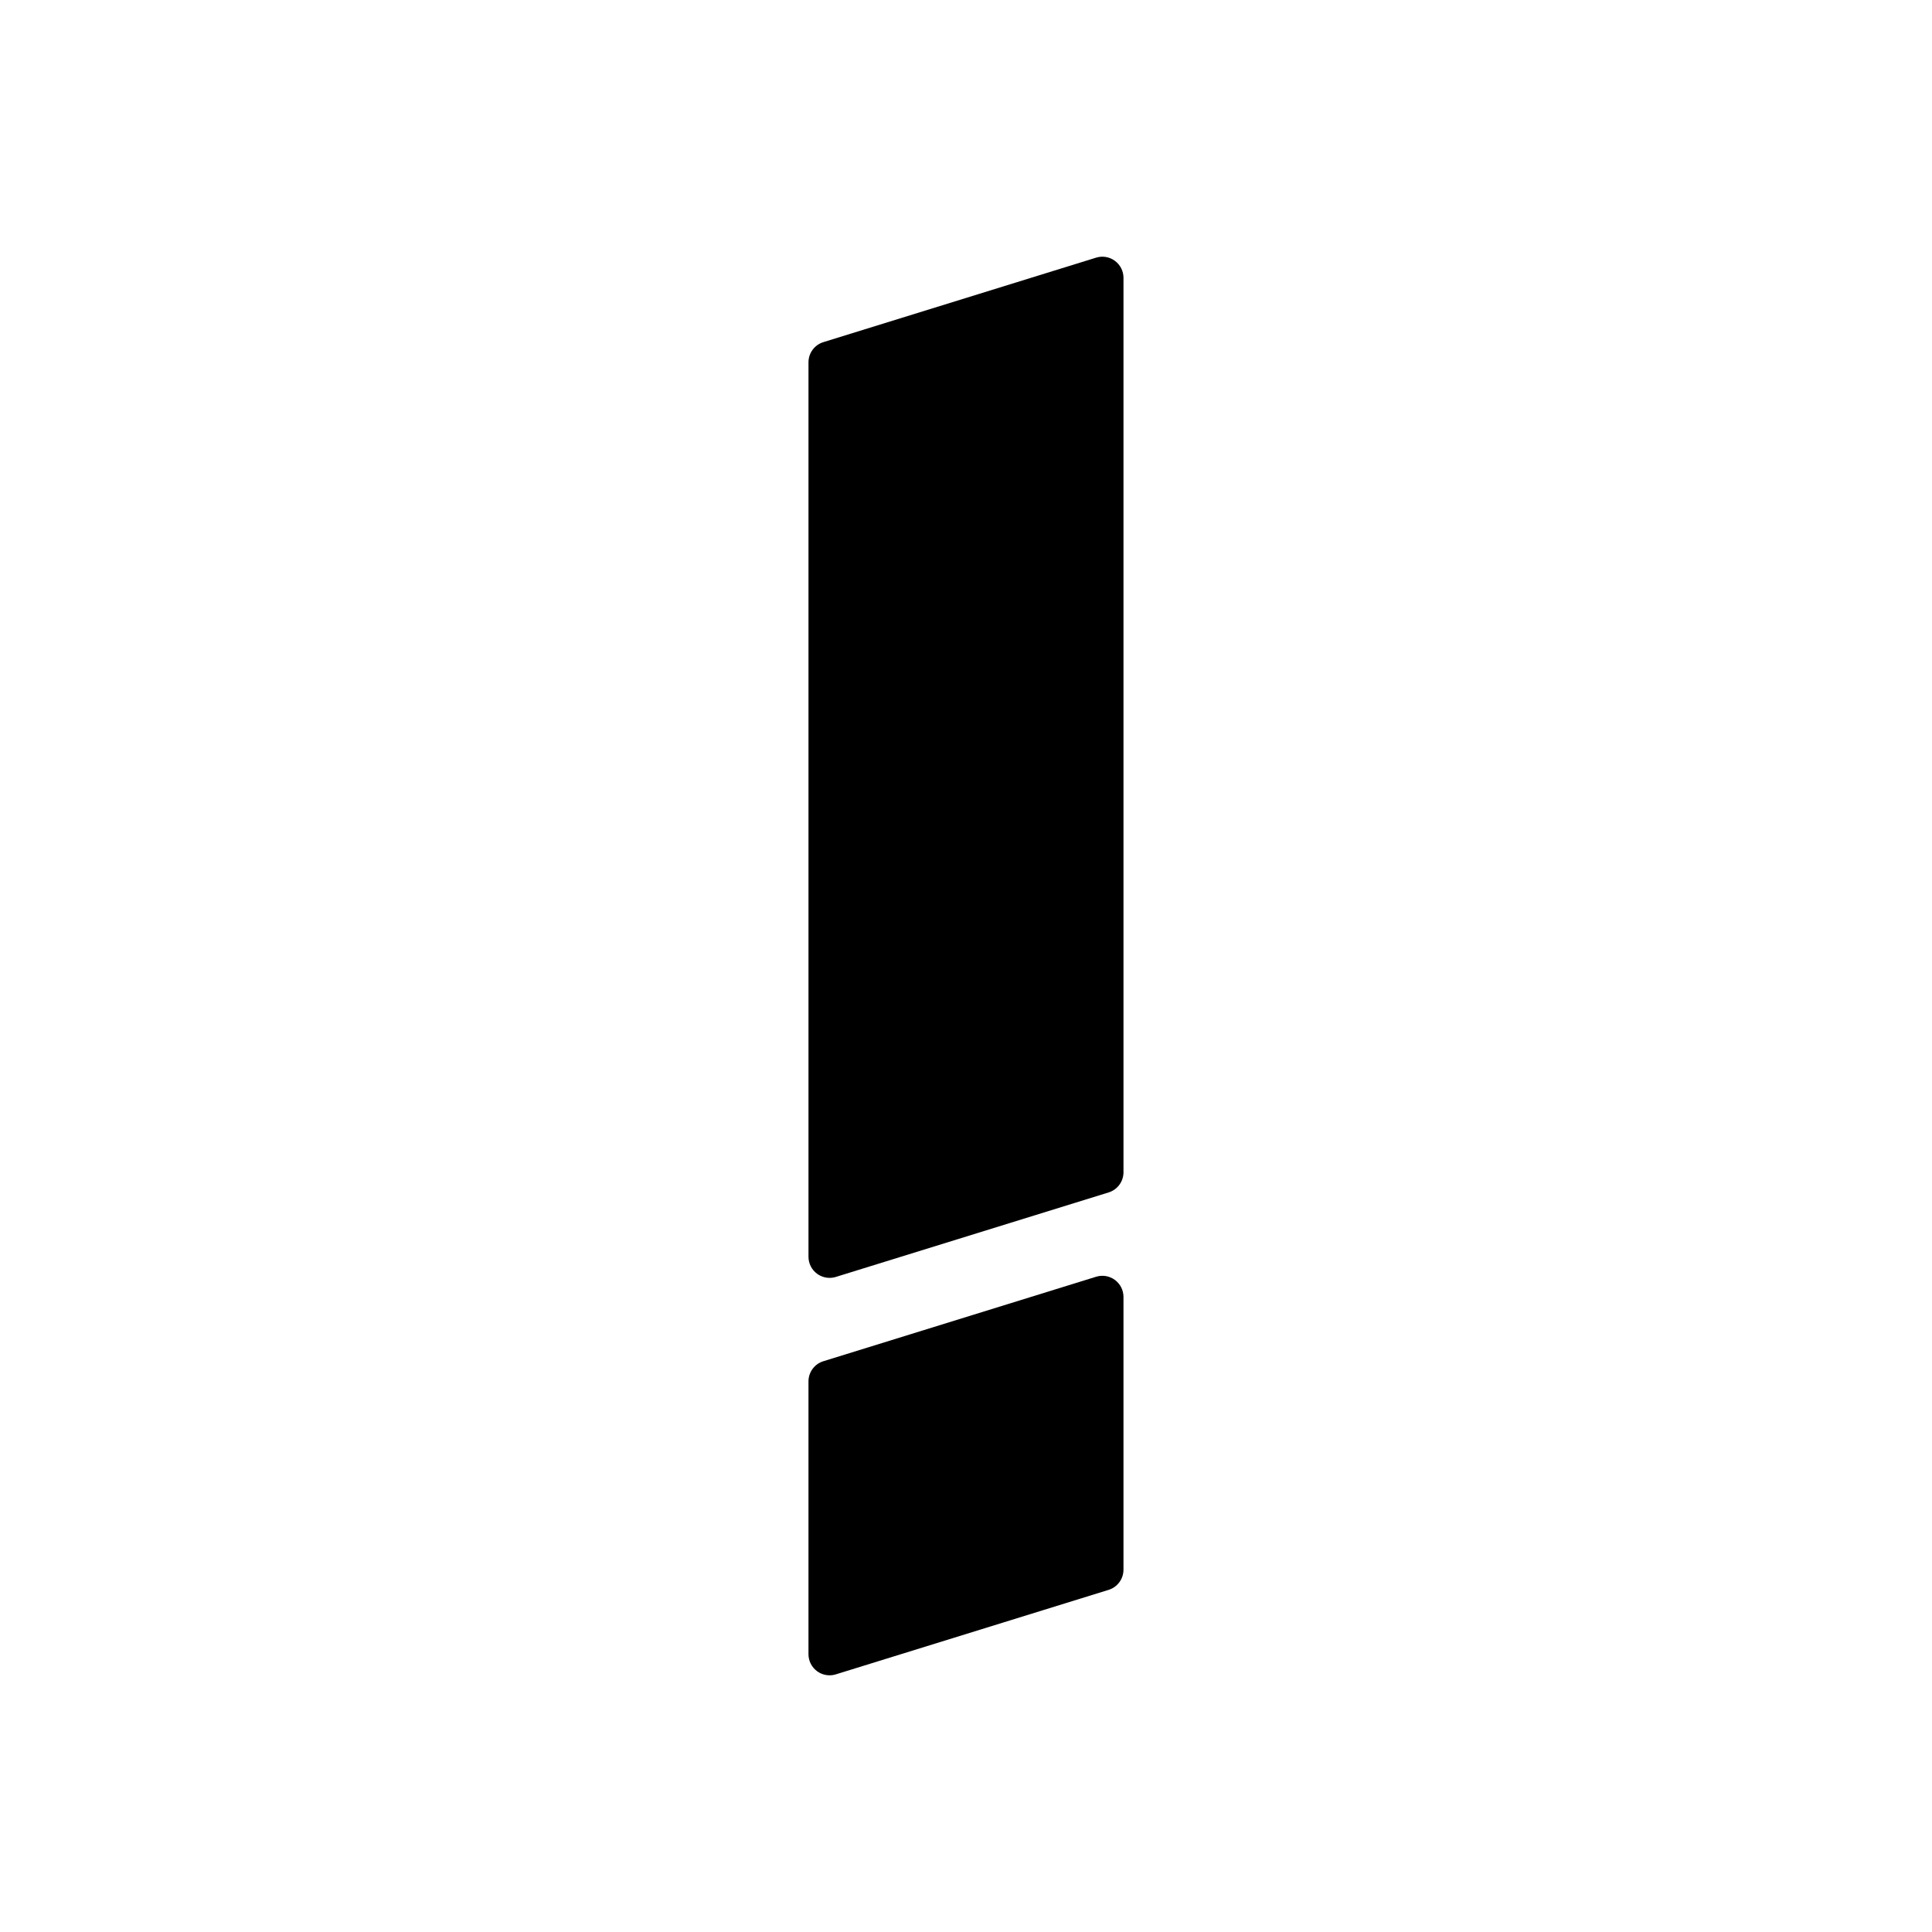 <?xml version="1.0" encoding="UTF-8"?>
<!-- Uploaded to: ICON Repo, www.iconrepo.com, Generator: ICON Repo Mixer Tools -->
<svg fill="#000000" width="800px" height="800px" version="1.1" viewBox="144 144 512 512" xmlns="http://www.w3.org/2000/svg">
 <g>
  <path d="m439.46 213.12c-1.43-1.051-3.273-1.371-4.977-0.84l-72.285 22.391c-2.344 0.723-3.941 2.891-3.941 5.348v237.03c0 1.781 0.844 3.453 2.277 4.508 0.973 0.715 2.141 1.09 3.32 1.09 0.555 0 1.113-0.082 1.656-0.25l72.285-22.391c2.344-0.723 3.941-2.891 3.941-5.348v-237.03c0-1.777-0.844-3.449-2.277-4.504z"/>
  <path d="m434.48 482.35-72.285 22.391c-2.344 0.723-3.941 2.891-3.941 5.348v72.285c0 1.781 0.844 3.453 2.277 4.508 0.973 0.715 2.141 1.09 3.32 1.09 0.555 0 1.113-0.082 1.656-0.25l72.285-22.391c2.344-0.723 3.941-2.891 3.941-5.348v-72.285c0-1.777-0.844-3.453-2.277-4.508-1.43-1.051-3.273-1.371-4.977-0.84z"/>
 </g>
</svg>